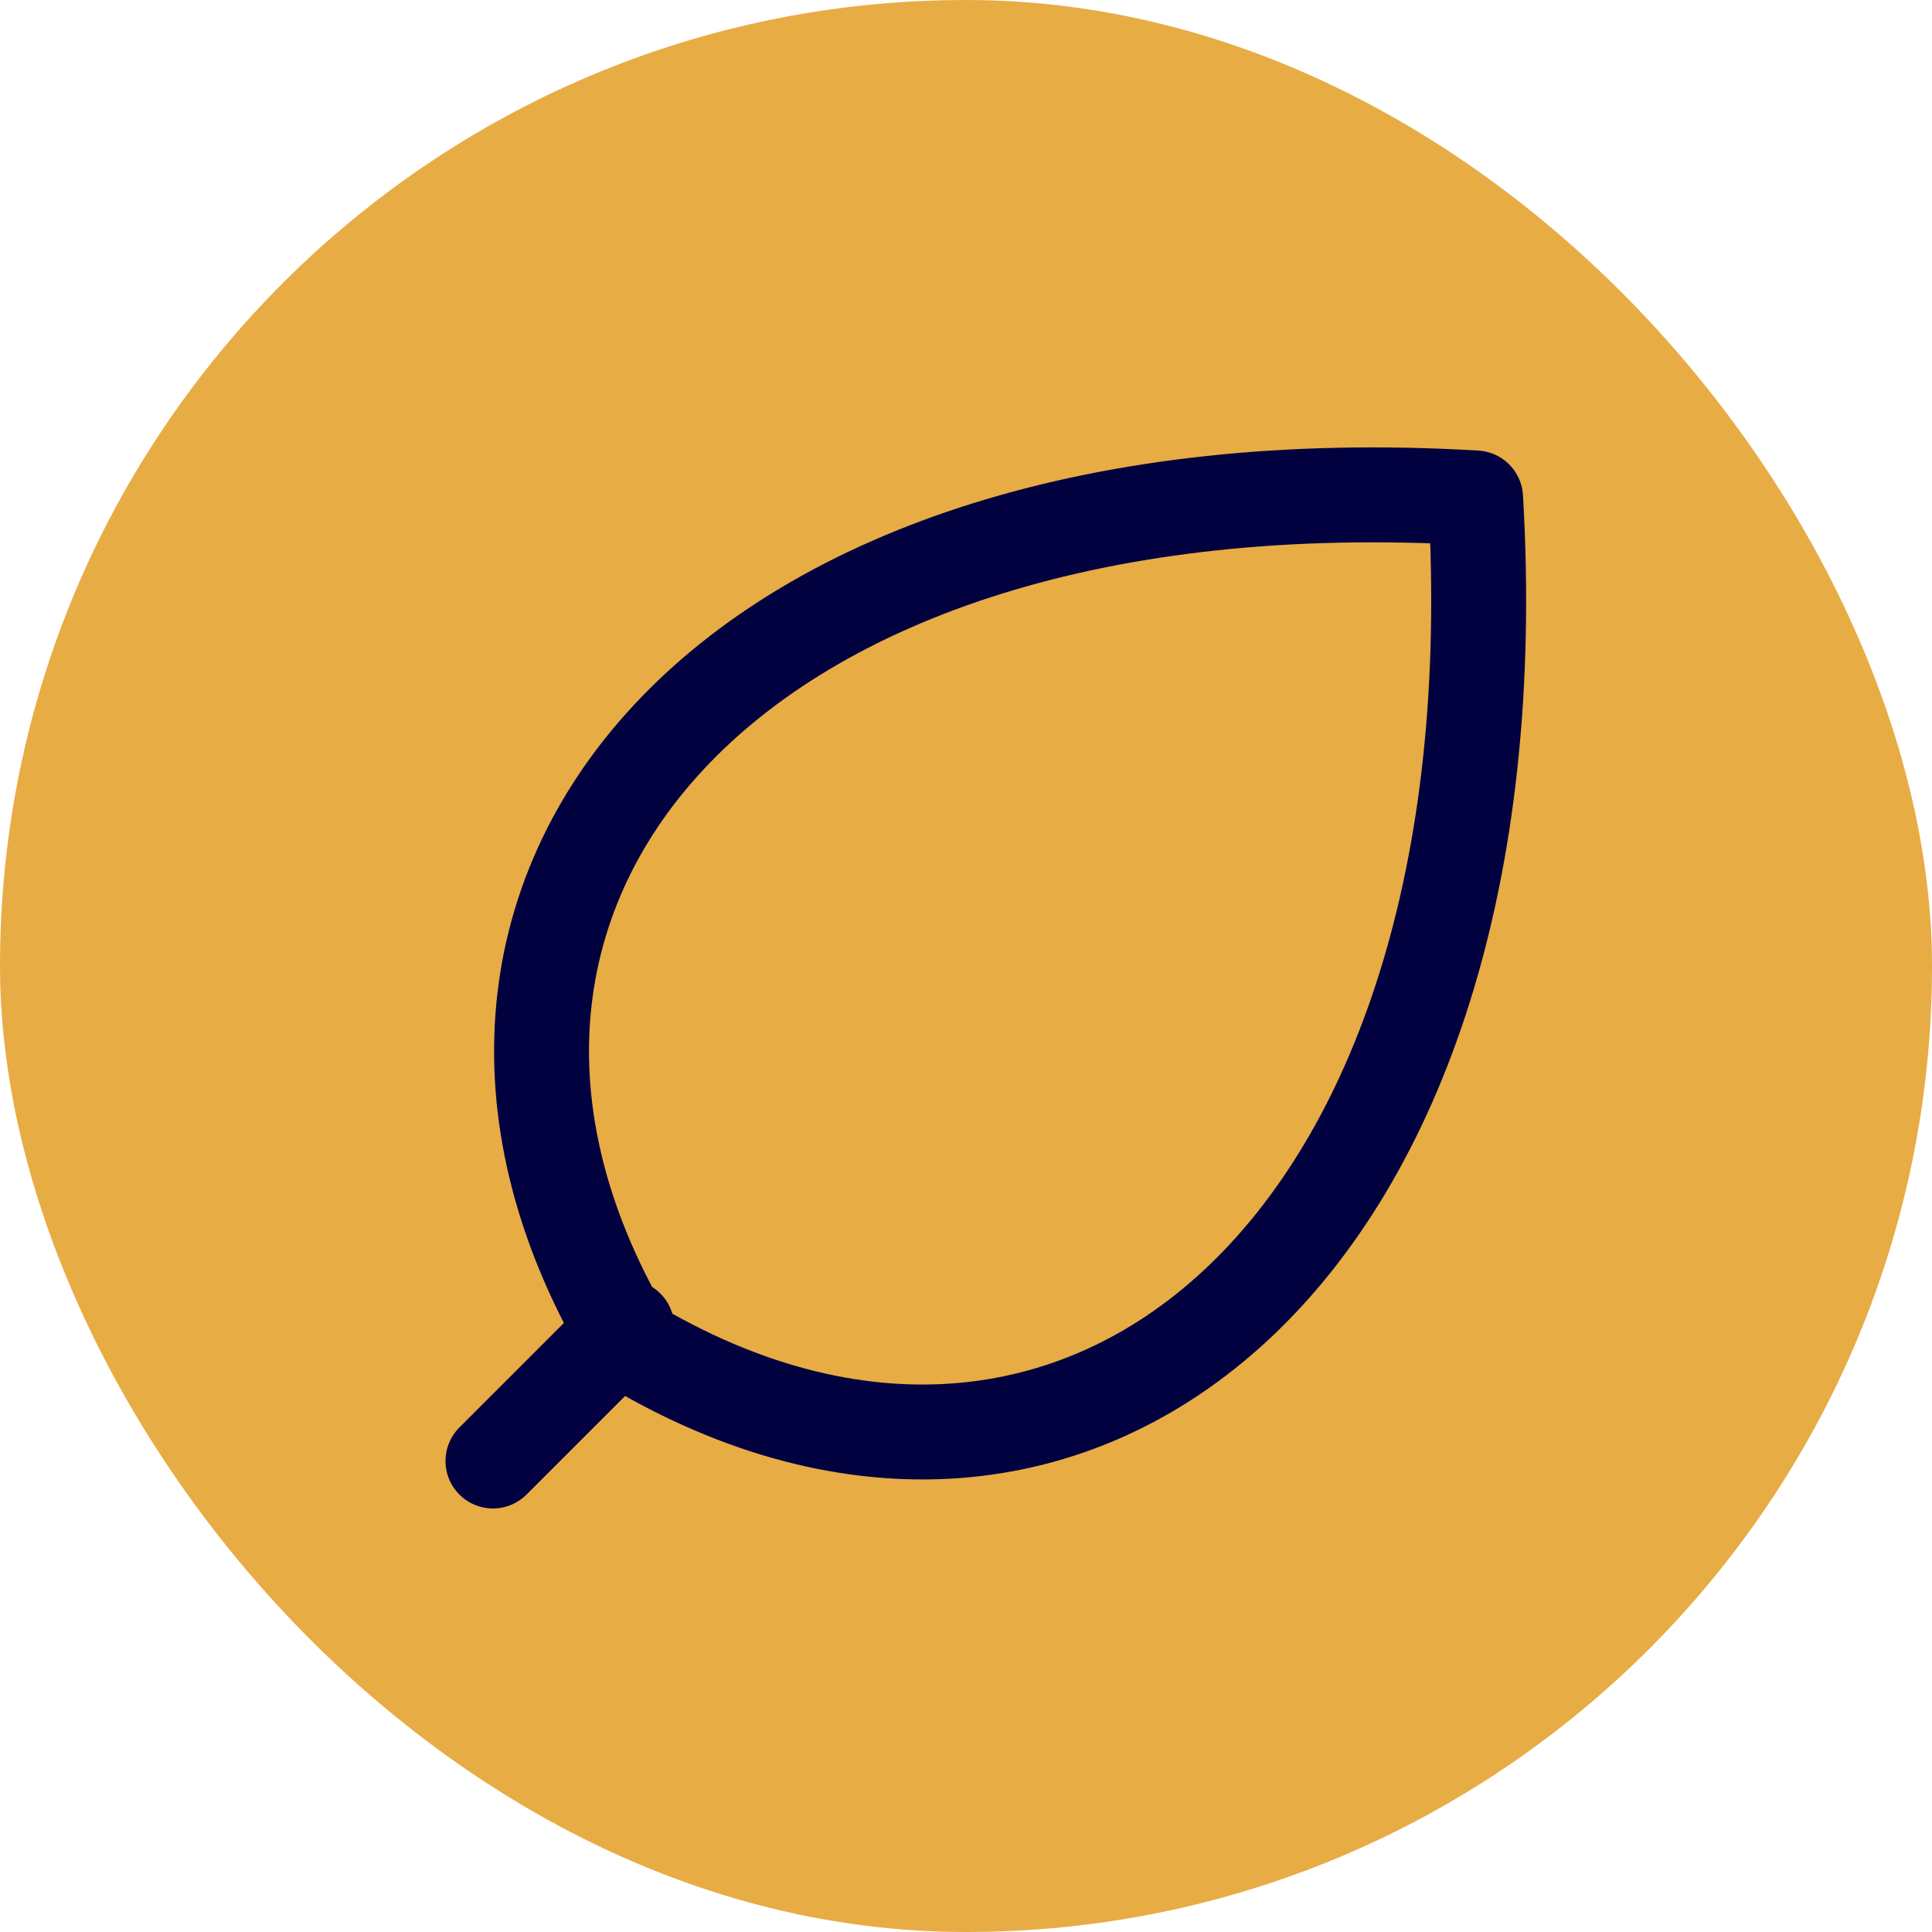 <svg width="38" height="38" viewBox="0 0 38 38" fill="none" xmlns="http://www.w3.org/2000/svg">
<rect width="38" height="38" rx="19" fill="#E8AC45"/>
<path d="M12.386 26.431C7.131 17.674 14.141 8.918 29.023 9.794C29.898 24.68 21.142 31.685 12.386 26.431Z" stroke="#010140" stroke-width="1.867" stroke-linecap="round" stroke-linejoin="round"/>
<path d="M12.329 26.103L9.696 28.736" stroke="#010140" stroke-width="1.867" stroke-linecap="round" stroke-linejoin="round"/>
</svg>
